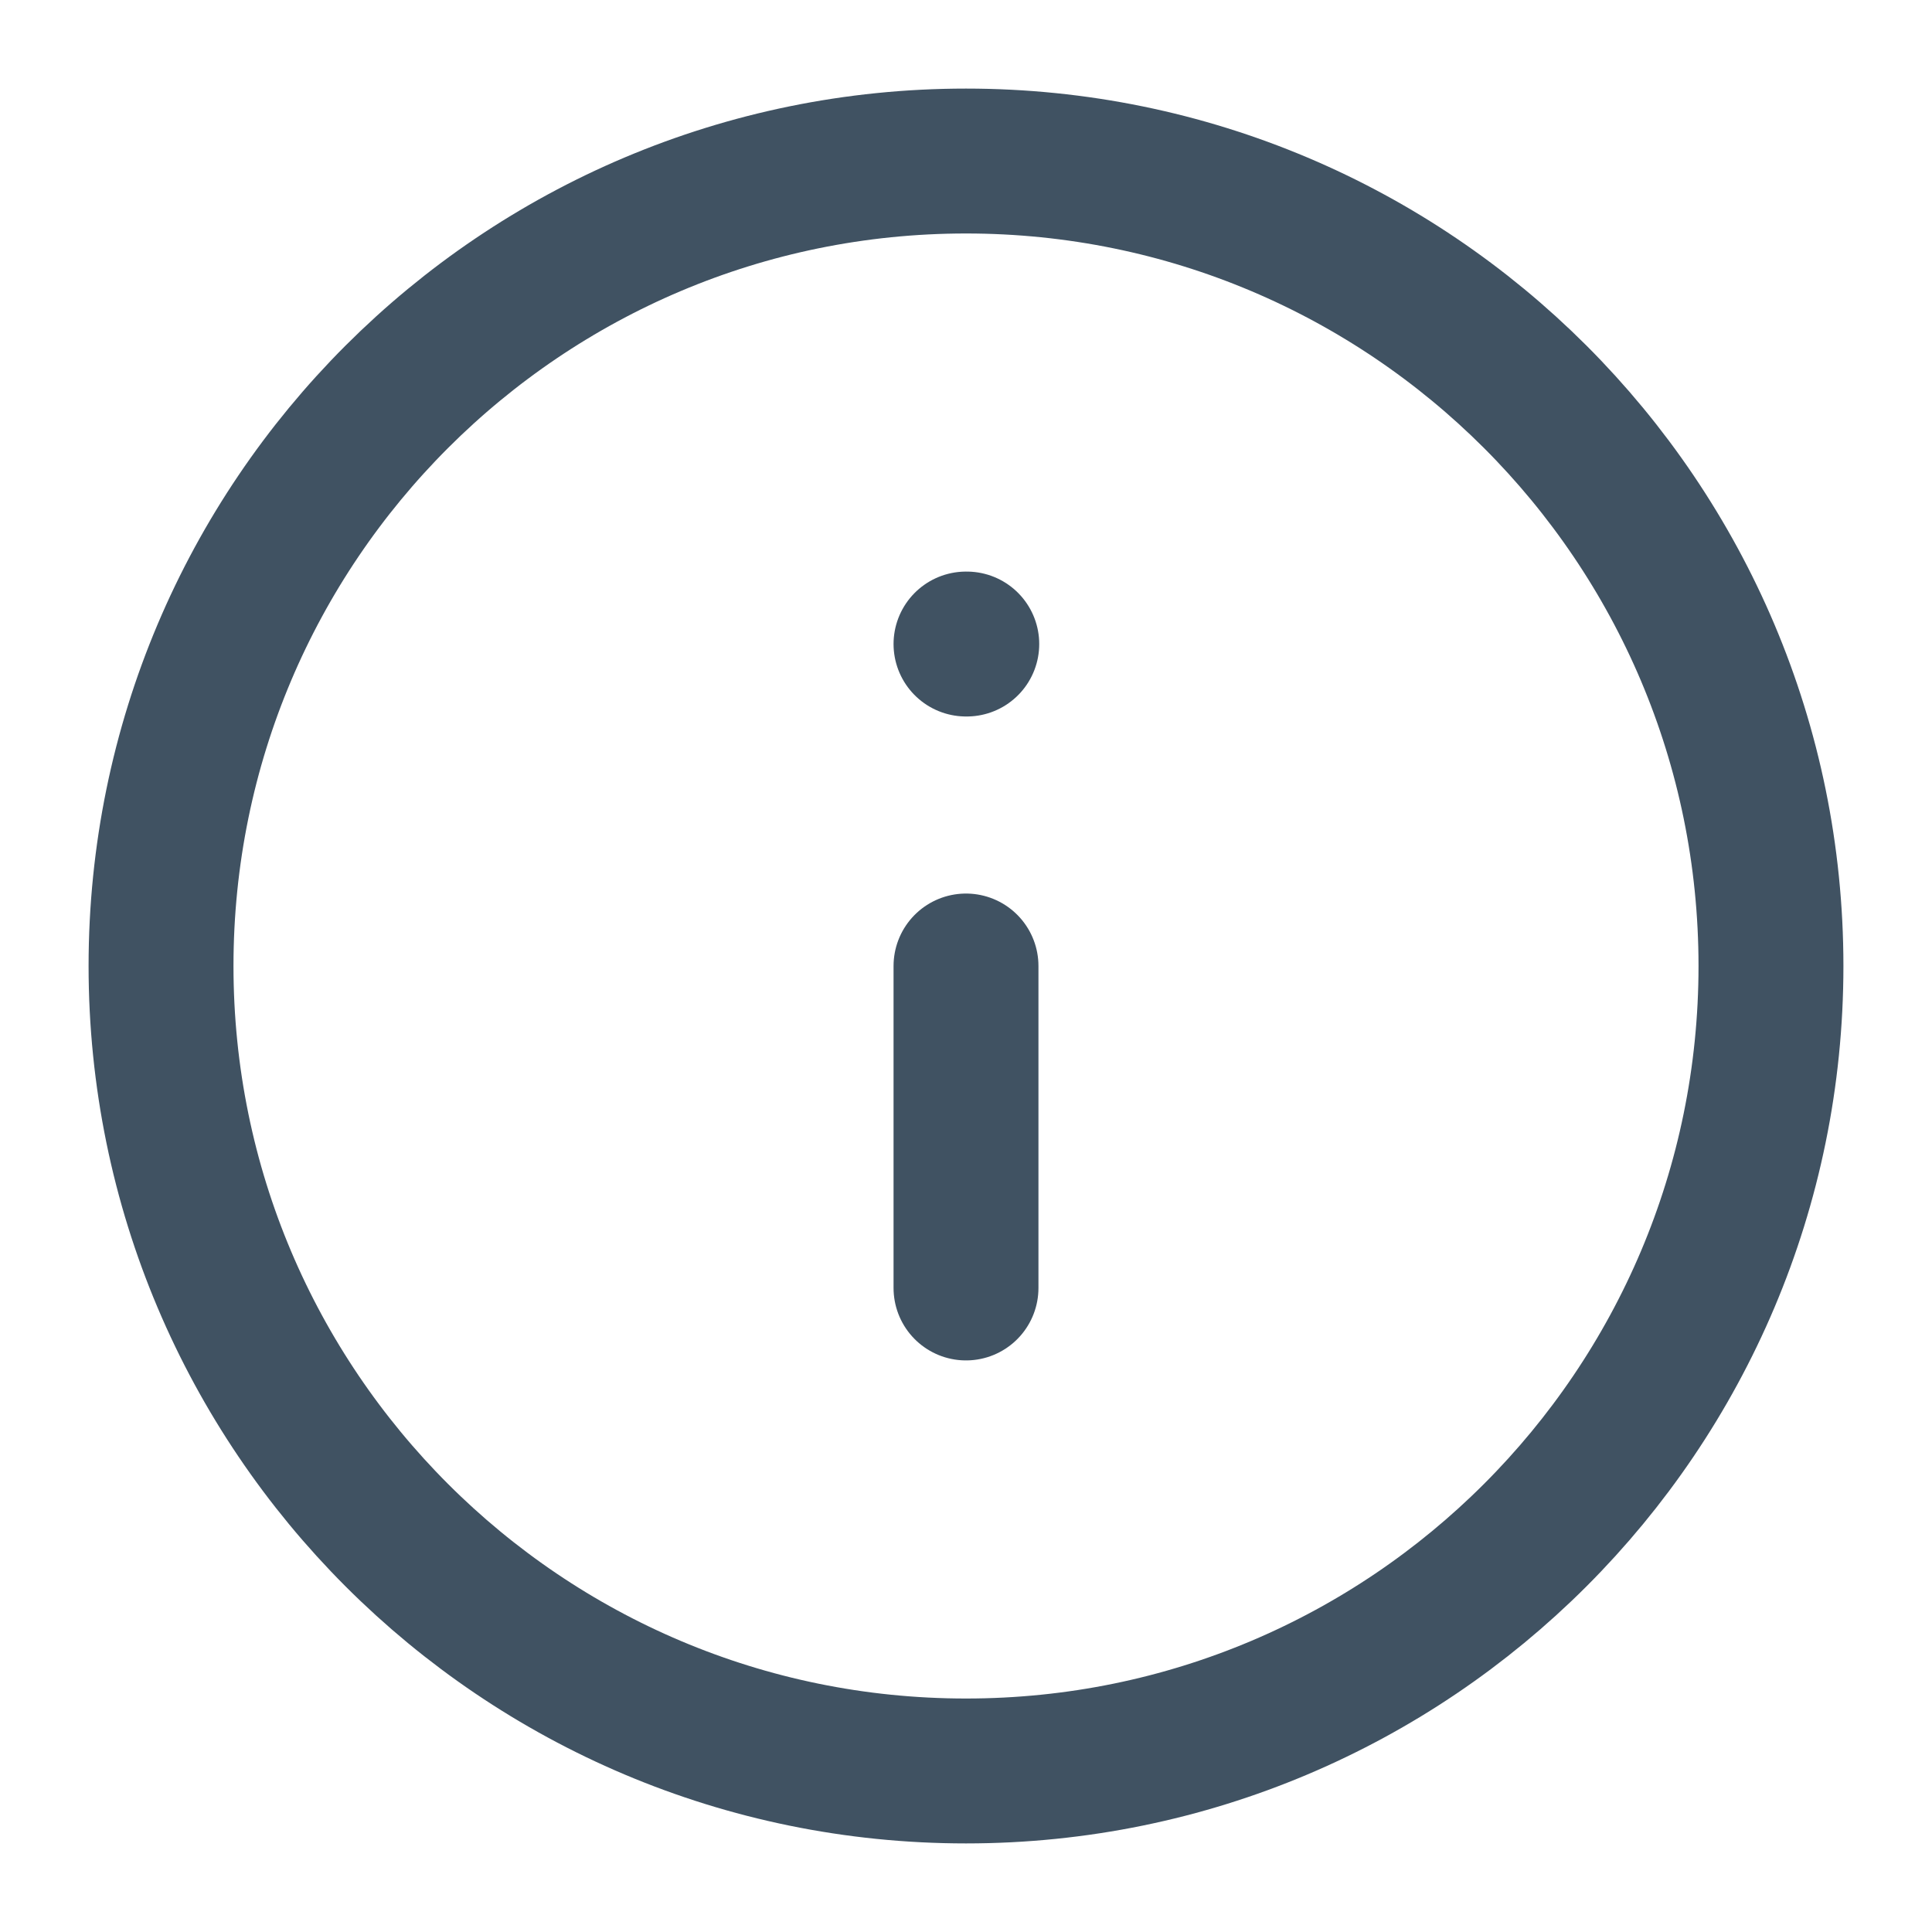 <svg width="20" height="20" viewBox="0 0 20 20" fill="none" xmlns="http://www.w3.org/2000/svg">
<g clip-path="url(#clip0_12778_1647)">
<path d="M10 18.333C14.602 18.333 18.333 14.602 18.333 10C18.333 5.397 14.602 1.667 10 1.667C5.398 1.667 1.667 5.397 1.667 10C1.667 14.602 5.398 18.333 10 18.333Z" stroke="#405262" stroke-width="1.5" stroke-linecap="round" stroke-linejoin="round"/>
<path d="M10 13.333V10" stroke="#405262" stroke-width="1.5" stroke-linecap="round" stroke-linejoin="round"/>
<path d="M10 6.667H10.008" stroke="#405262" stroke-width="1.5" stroke-linecap="round" stroke-linejoin="round"/>
</g>
<defs>
<clipPath id="clip0_12778_1647">
<rect width="20" height="20" fill="white"/>
</clipPath>
</defs>
</svg>
